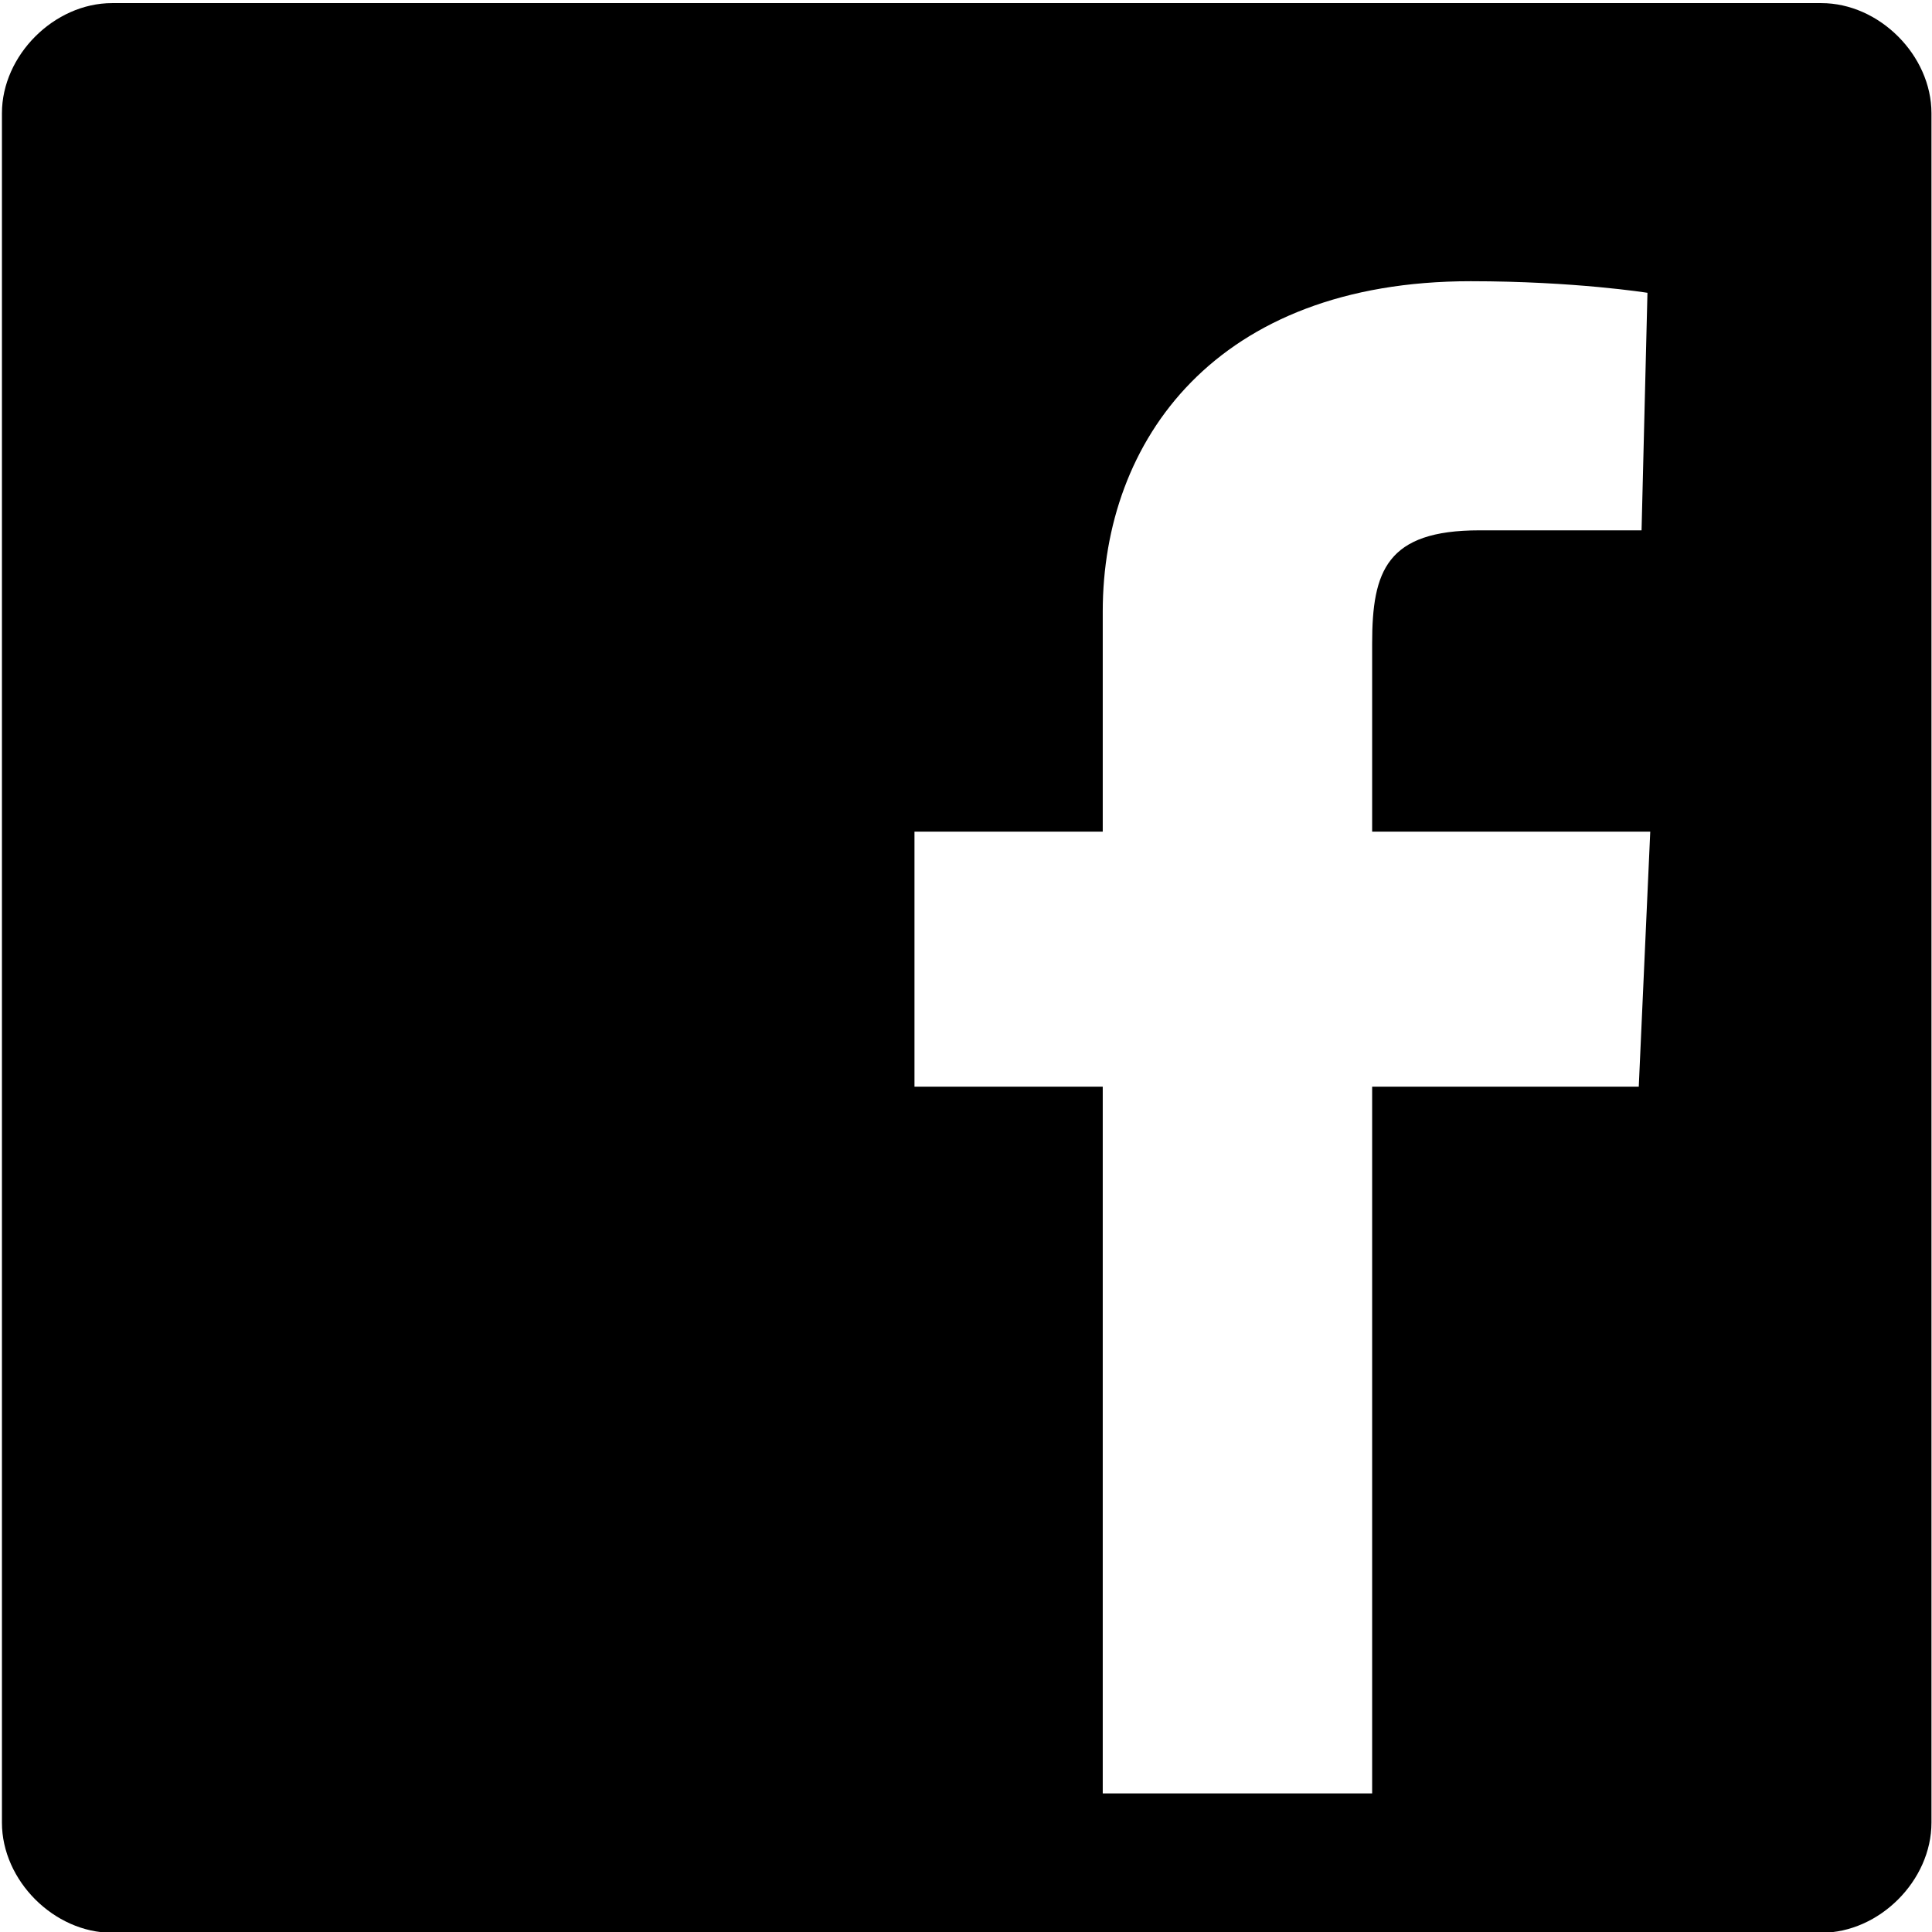 <svg width="18" height="18" viewBox="0 0 18 18" fill="none" xmlns="http://www.w3.org/2000/svg">
<path d="M1.044 0.029H16.969C17.509 0.029 17.995 0.516 17.995 1.055V16.981C17.995 17.521 17.509 18.007 16.969 18.007H1.044C0.504 18.007 0.018 17.521 0.018 16.981V1.055C0.018 0.516 0.504 0.029 1.044 0.029ZM12.784 10.124H15.268L15.375 7.748H12.784V5.994C12.784 5.32 12.919 4.941 13.783 4.941H15.294L15.349 2.728C15.349 2.728 14.674 2.62 13.702 2.62C11.327 2.62 10.274 4.104 10.274 5.697V7.748H8.52V10.124H10.274V16.709H12.784V10.124Z" fill="black"/>
</svg>
